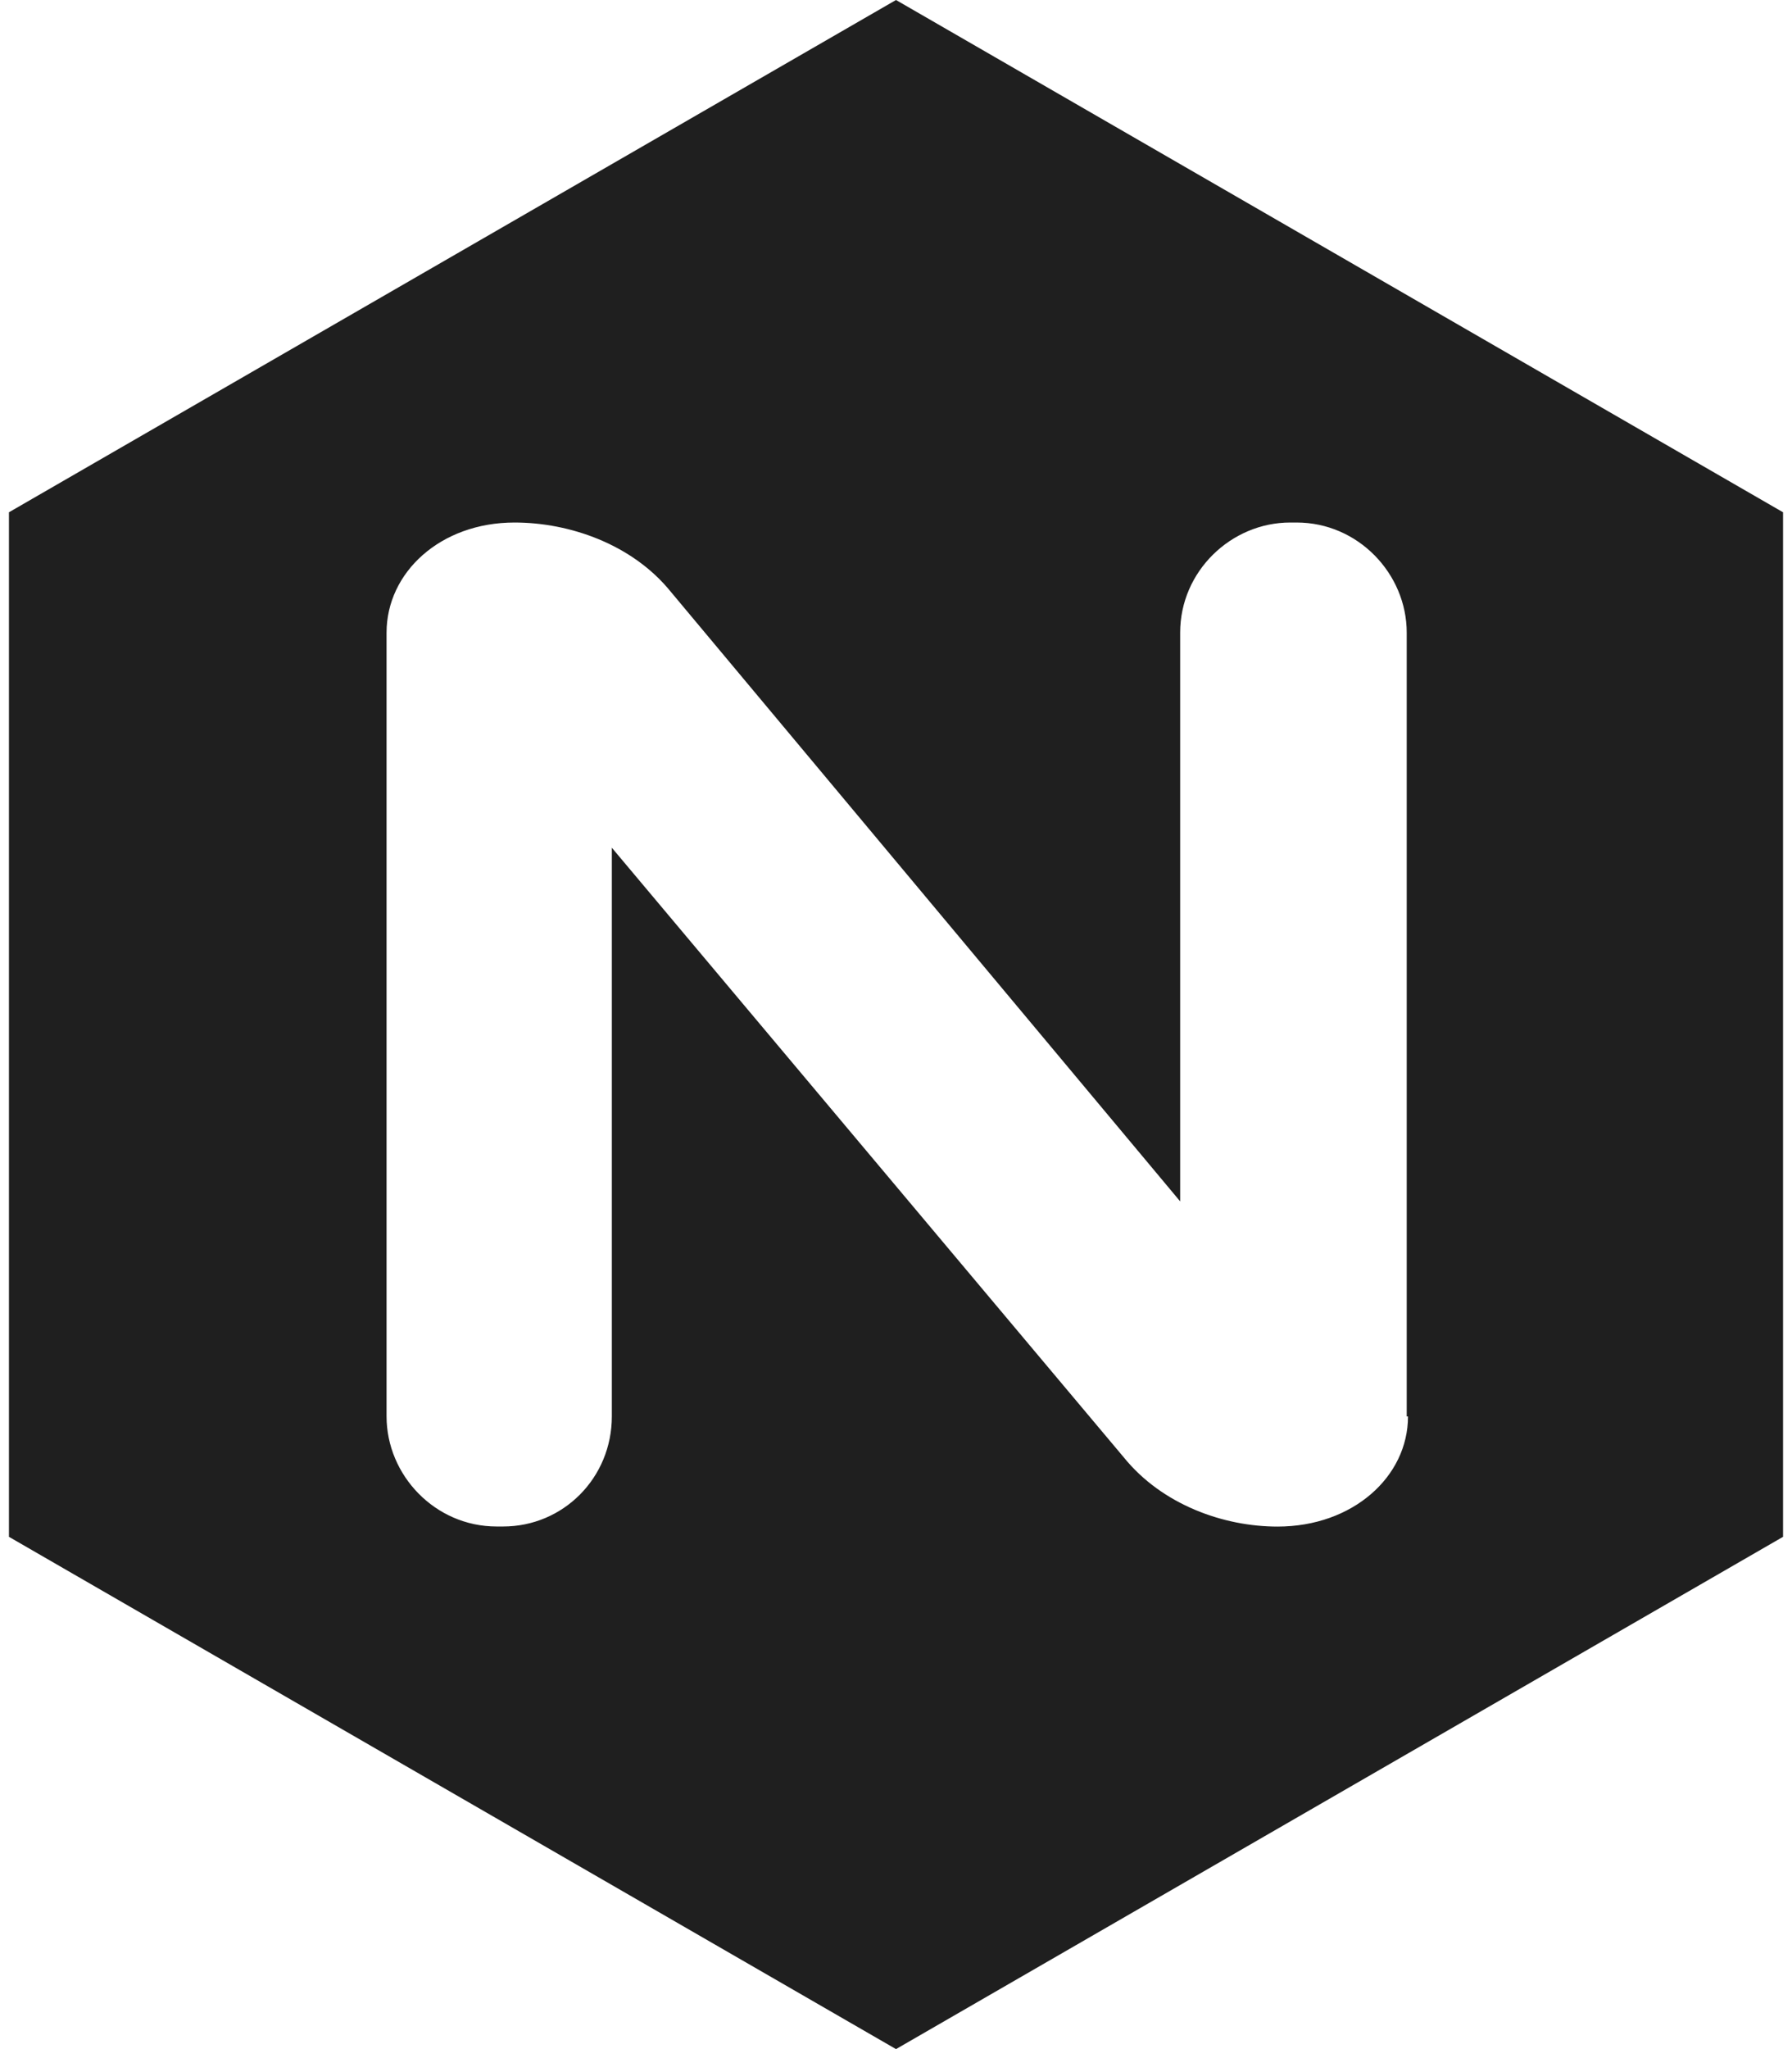 <svg width="42" height="48" viewBox="0 0 42 48" fill="none" xmlns="http://www.w3.org/2000/svg">
<path d="M21 0L0.21 12V36L21 48L41.79 36V12L21 0ZM33 33.18C33 34.59 31.708 35.76 29.942 35.76C28.68 35.76 27.24 35.25 26.34 34.14L14.34 19.858V33.178C14.34 34.62 13.2 35.758 11.792 35.758H11.64C10.198 35.758 9.06 34.558 9.06 33.178V14.82C9.06 13.41 10.32 12.24 12.06 12.24C13.352 12.24 14.82 12.75 15.72 13.86L27.66 28.142V14.82C27.66 13.378 28.86 12.24 30.24 12.24H30.39C31.83 12.24 32.97 13.44 32.97 14.82V33.18H33Z" fill="#1F1F1F"/>
</svg>
